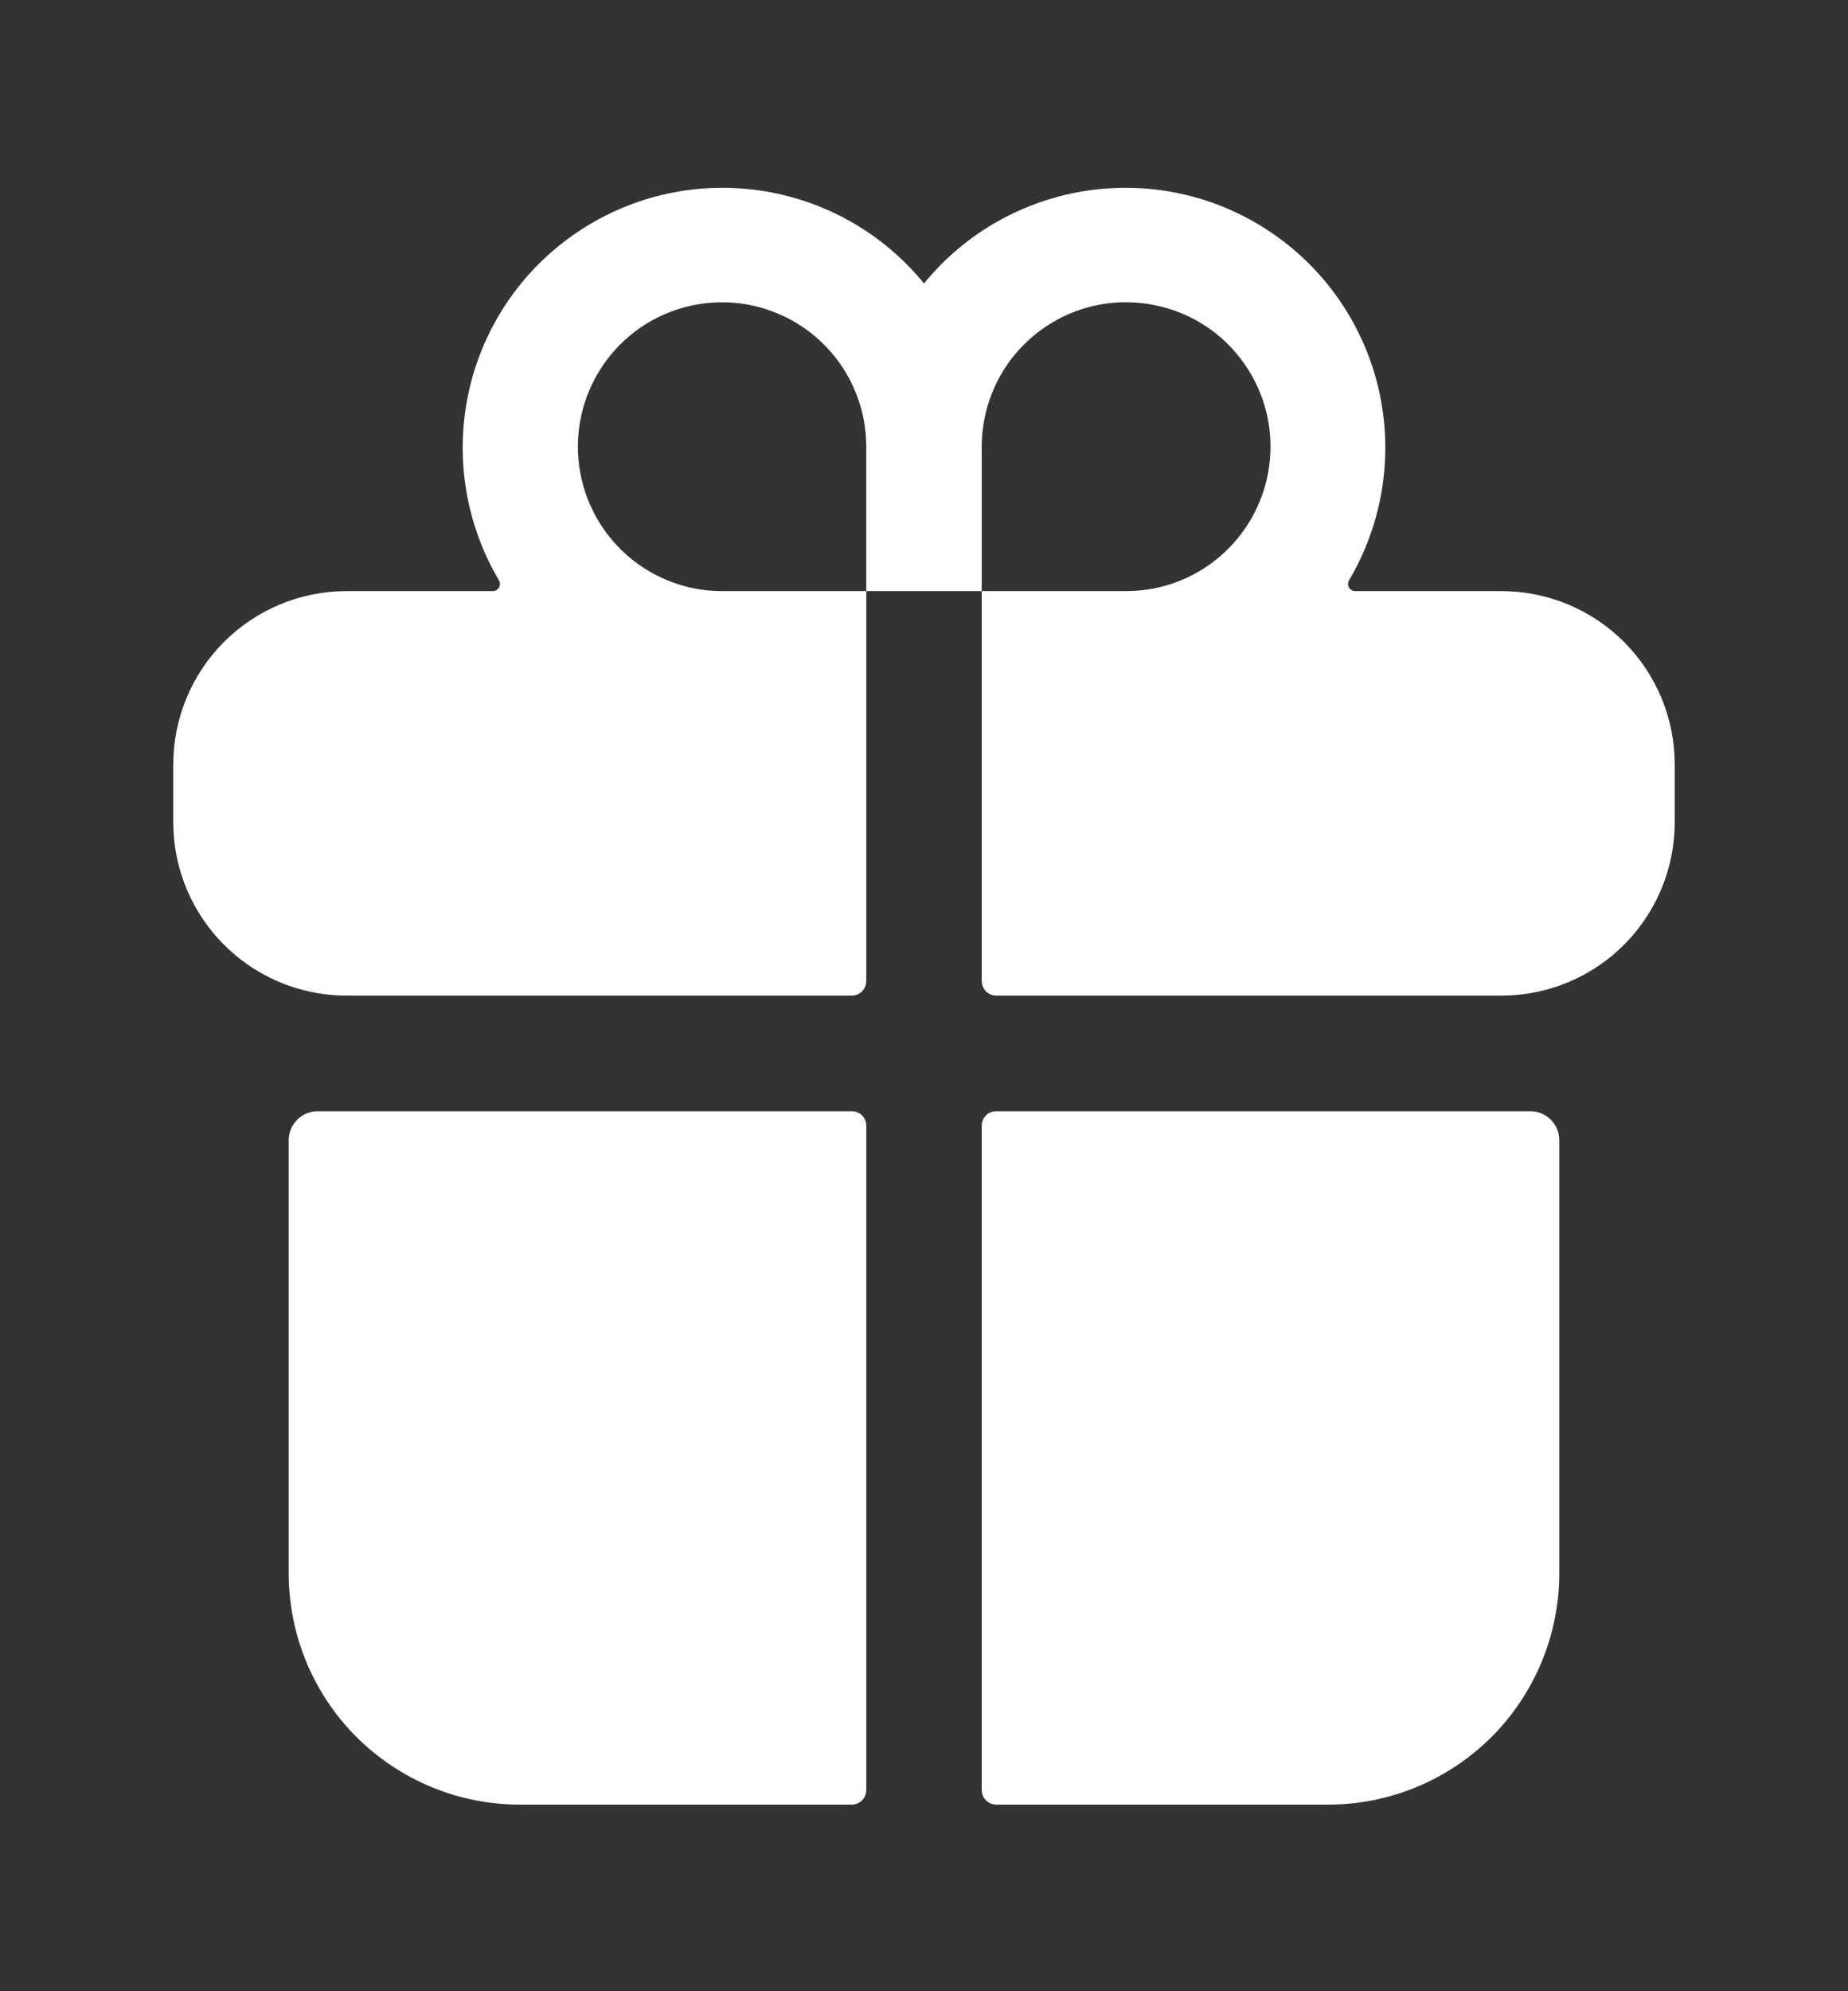 <svg width="13" height="14" viewBox="0 0 13 14" fill="none" xmlns="http://www.w3.org/2000/svg">
<rect x="0" y="0" width="13" height="14" fill="#333333" stroke="none"/>
<path d="M2.031 11.062C2.031 11.493 2.202 11.907 2.507 12.212C2.812 12.516 3.225 12.688 3.656 12.688H5.992C6.019 12.688 6.045 12.677 6.064 12.658C6.083 12.639 6.094 12.613 6.094 12.586V7.914C6.094 7.887 6.083 7.861 6.064 7.842C6.045 7.823 6.019 7.813 5.992 7.813H2.234C2.18 7.813 2.129 7.834 2.091 7.872C2.053 7.91 2.031 7.962 2.031 8.016V11.062ZM6.094 6.898V4.156H6.906V6.898C6.906 6.925 6.917 6.951 6.936 6.97C6.955 6.989 6.981 7 7.008 7H10.562C10.701 7 10.838 6.976 10.969 6.93C11.206 6.846 11.412 6.69 11.557 6.485C11.703 6.279 11.781 6.033 11.781 5.781V5.375C11.781 5.052 11.653 4.742 11.424 4.513C11.196 4.285 10.886 4.156 10.562 4.156H9.533C9.524 4.156 9.516 4.154 9.508 4.149C9.5 4.145 9.494 4.138 9.49 4.131C9.485 4.123 9.483 4.114 9.483 4.105C9.483 4.096 9.486 4.088 9.49 4.08C9.725 3.683 9.801 3.212 9.704 2.761C9.606 2.31 9.342 1.913 8.963 1.649C8.585 1.385 8.121 1.274 7.664 1.338C7.207 1.402 6.791 1.636 6.5 1.993C6.209 1.636 5.793 1.402 5.336 1.338C4.879 1.274 4.415 1.385 4.037 1.649C3.658 1.913 3.394 2.31 3.296 2.761C3.199 3.212 3.275 3.683 3.51 4.08C3.514 4.088 3.517 4.096 3.517 4.105C3.517 4.114 3.515 4.123 3.51 4.131C3.506 4.138 3.5 4.145 3.492 4.149C3.484 4.154 3.476 4.156 3.467 4.156H2.438C2.114 4.156 1.804 4.285 1.576 4.513C1.347 4.742 1.219 5.052 1.219 5.375V5.781C1.219 6.033 1.297 6.279 1.443 6.485C1.588 6.69 1.794 6.846 2.031 6.93C2.162 6.976 2.299 7 2.438 7H5.992C6.019 7 6.045 6.989 6.064 6.97C6.083 6.951 6.094 6.925 6.094 6.898ZM6.906 3.141C6.906 2.94 6.966 2.743 7.077 2.576C7.189 2.409 7.348 2.279 7.533 2.202C7.719 2.125 7.923 2.105 8.12 2.145C8.317 2.184 8.498 2.28 8.64 2.422C8.782 2.565 8.879 2.745 8.918 2.942C8.957 3.14 8.937 3.344 8.86 3.529C8.783 3.715 8.653 3.873 8.486 3.985C8.319 4.097 8.123 4.156 7.922 4.156H6.906V3.141ZM5.006 2.128C5.145 2.118 5.284 2.136 5.416 2.183C5.547 2.229 5.668 2.302 5.77 2.397C5.872 2.492 5.954 2.607 6.009 2.735C6.065 2.863 6.094 3.001 6.094 3.141V4.156H5.078C4.816 4.156 4.563 4.053 4.375 3.871C4.186 3.688 4.075 3.439 4.066 3.177C4.056 2.915 4.149 2.659 4.324 2.463C4.499 2.267 4.744 2.147 5.006 2.128V2.128ZM7.008 12.688H9.344C9.775 12.688 10.188 12.516 10.493 12.212C10.797 11.907 10.969 11.493 10.969 11.062V8.016C10.969 7.962 10.947 7.91 10.909 7.872C10.871 7.834 10.819 7.813 10.766 7.813H7.008C6.981 7.813 6.955 7.823 6.936 7.842C6.917 7.861 6.906 7.887 6.906 7.914V12.586C6.906 12.613 6.917 12.639 6.936 12.658C6.955 12.677 6.981 12.688 7.008 12.688Z" fill="white"/>
</svg>
